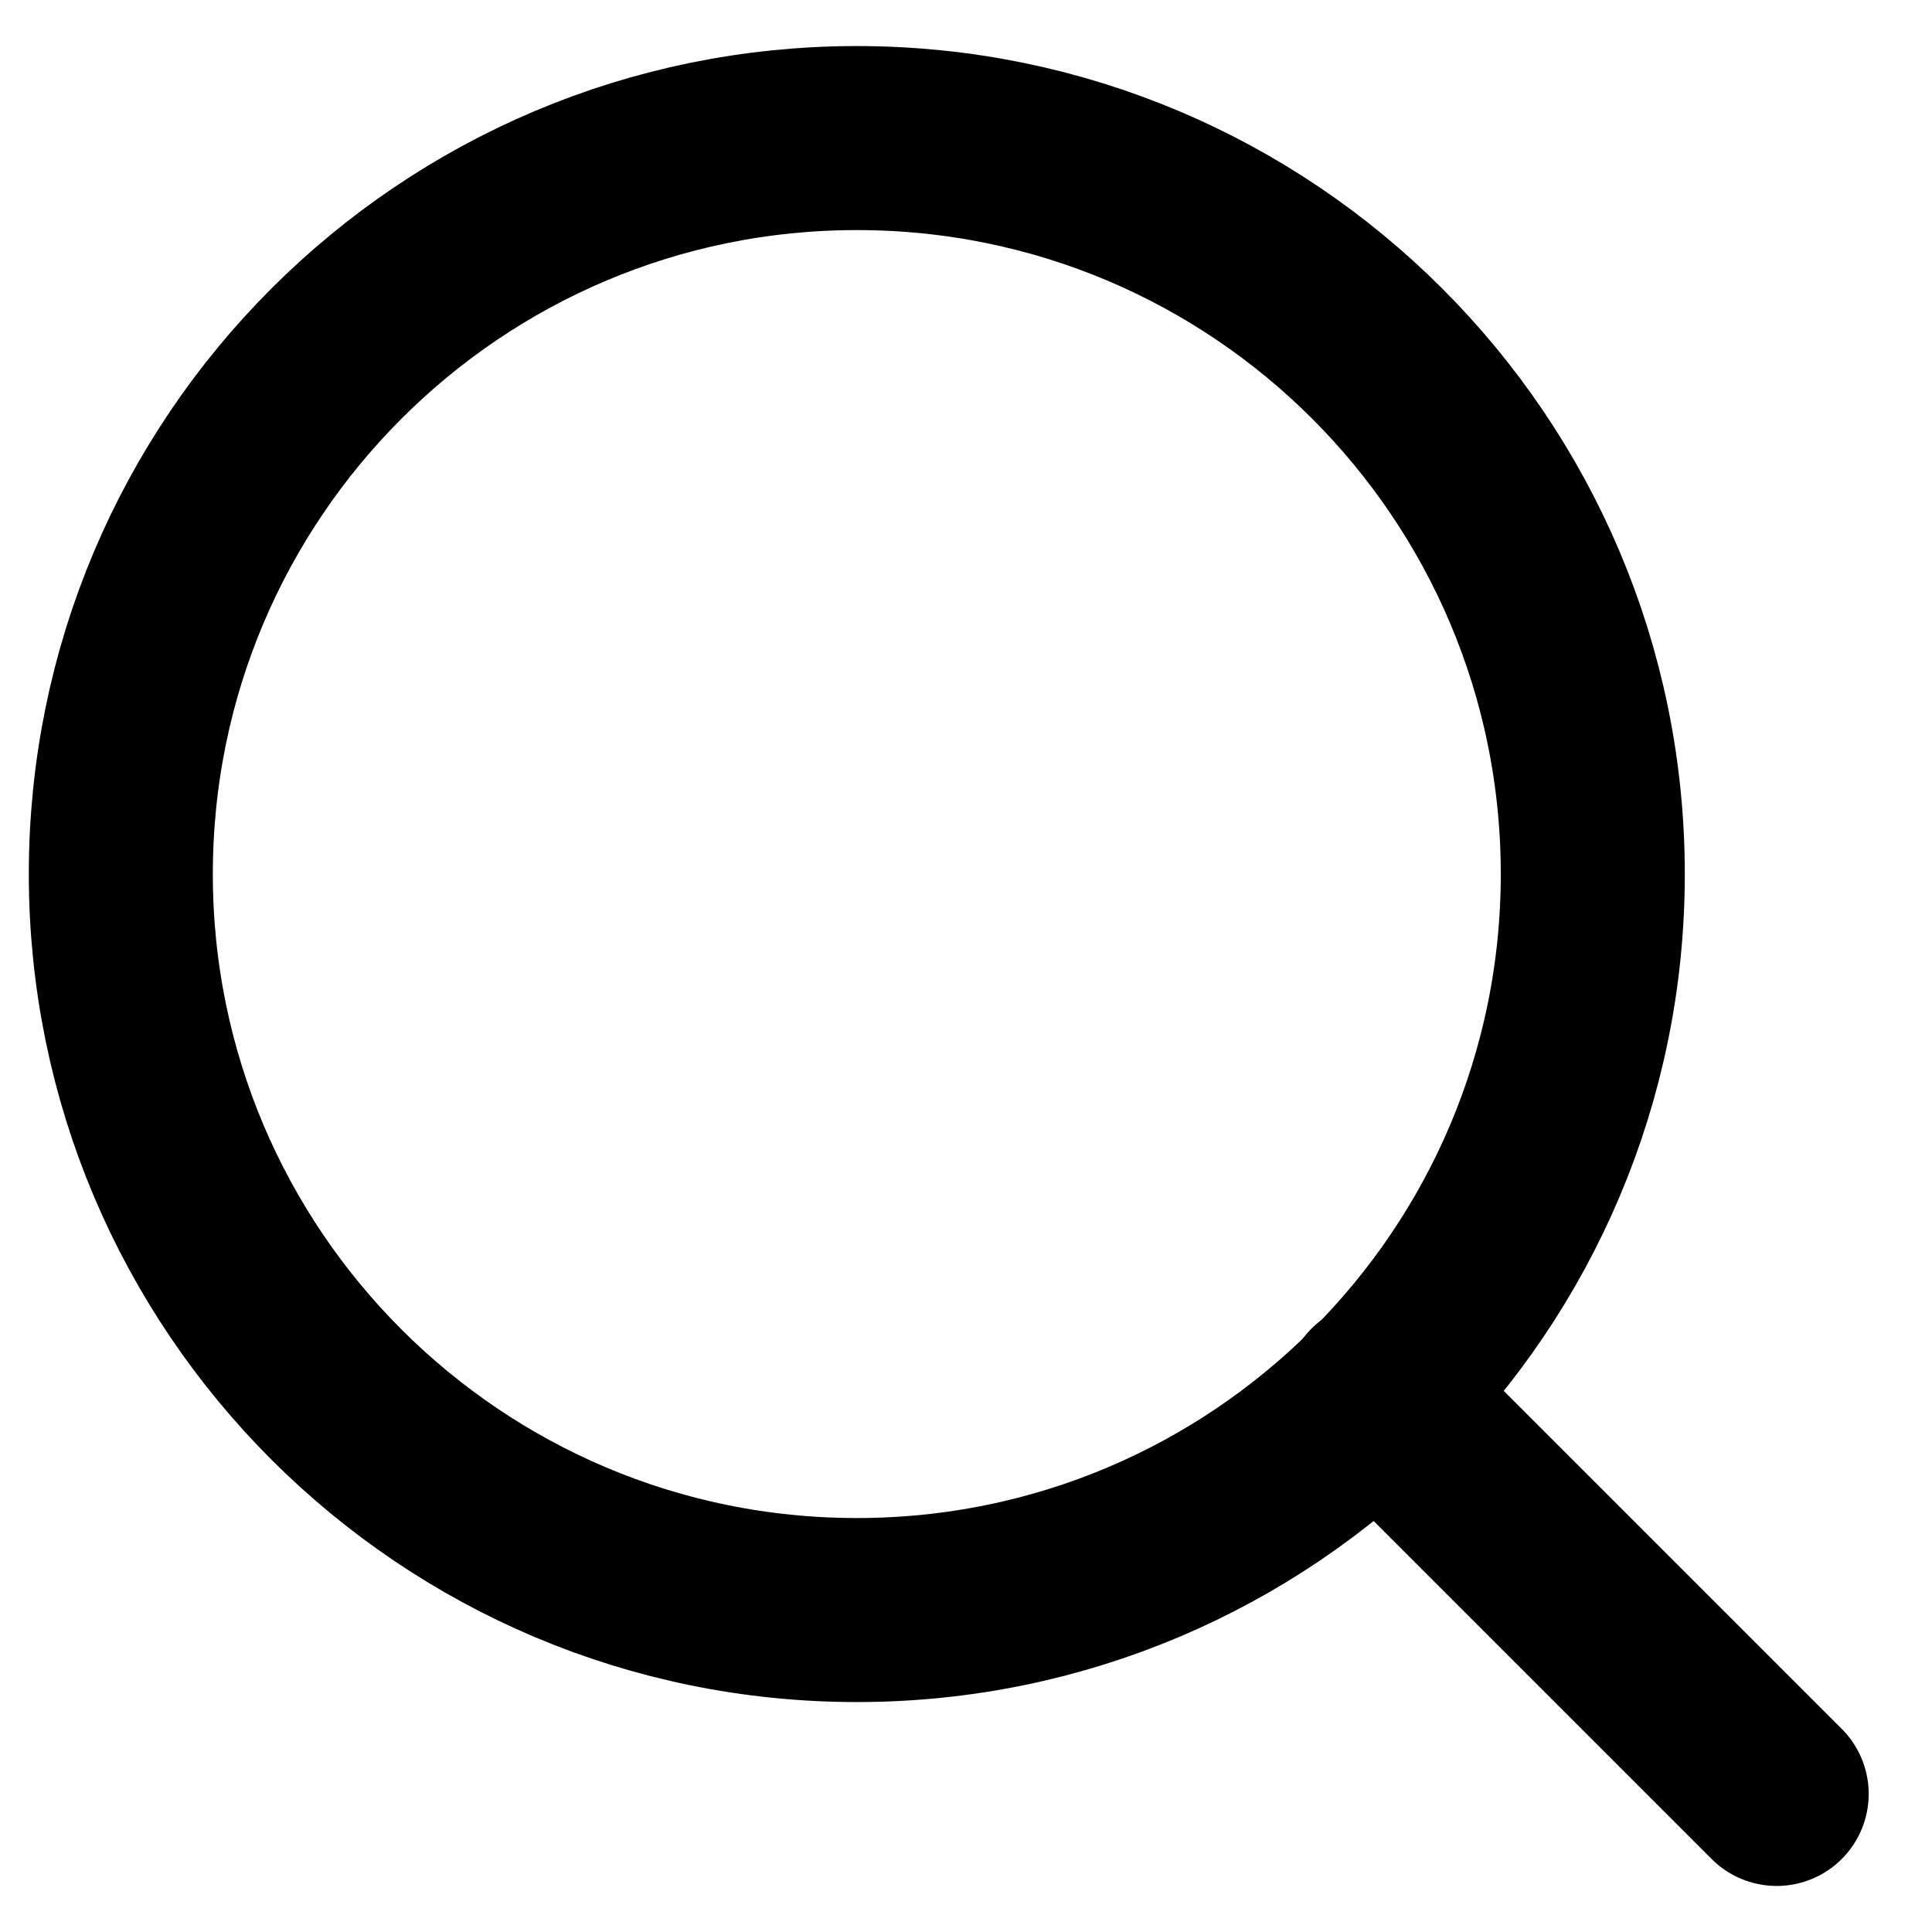 <svg width="28" height="28" viewBox="0 0 28 28" fill="none" xmlns="http://www.w3.org/2000/svg">
<path d="M12.418 23.334C18.309 23.334 23.084 18.559 23.084 12.668C23.084 6.777 18.309 2.001 12.418 2.001C6.527 2.001 1.751 6.777 1.751 12.668C1.751 18.559 6.527 23.334 12.418 23.334Z" stroke="black" stroke-width="2.667" stroke-linecap="round" stroke-linejoin="round"/>
<path d="M25.749 25.999L19.949 20.199" stroke="black" stroke-width="2.667" stroke-linecap="round" stroke-linejoin="round"/>
</svg>
